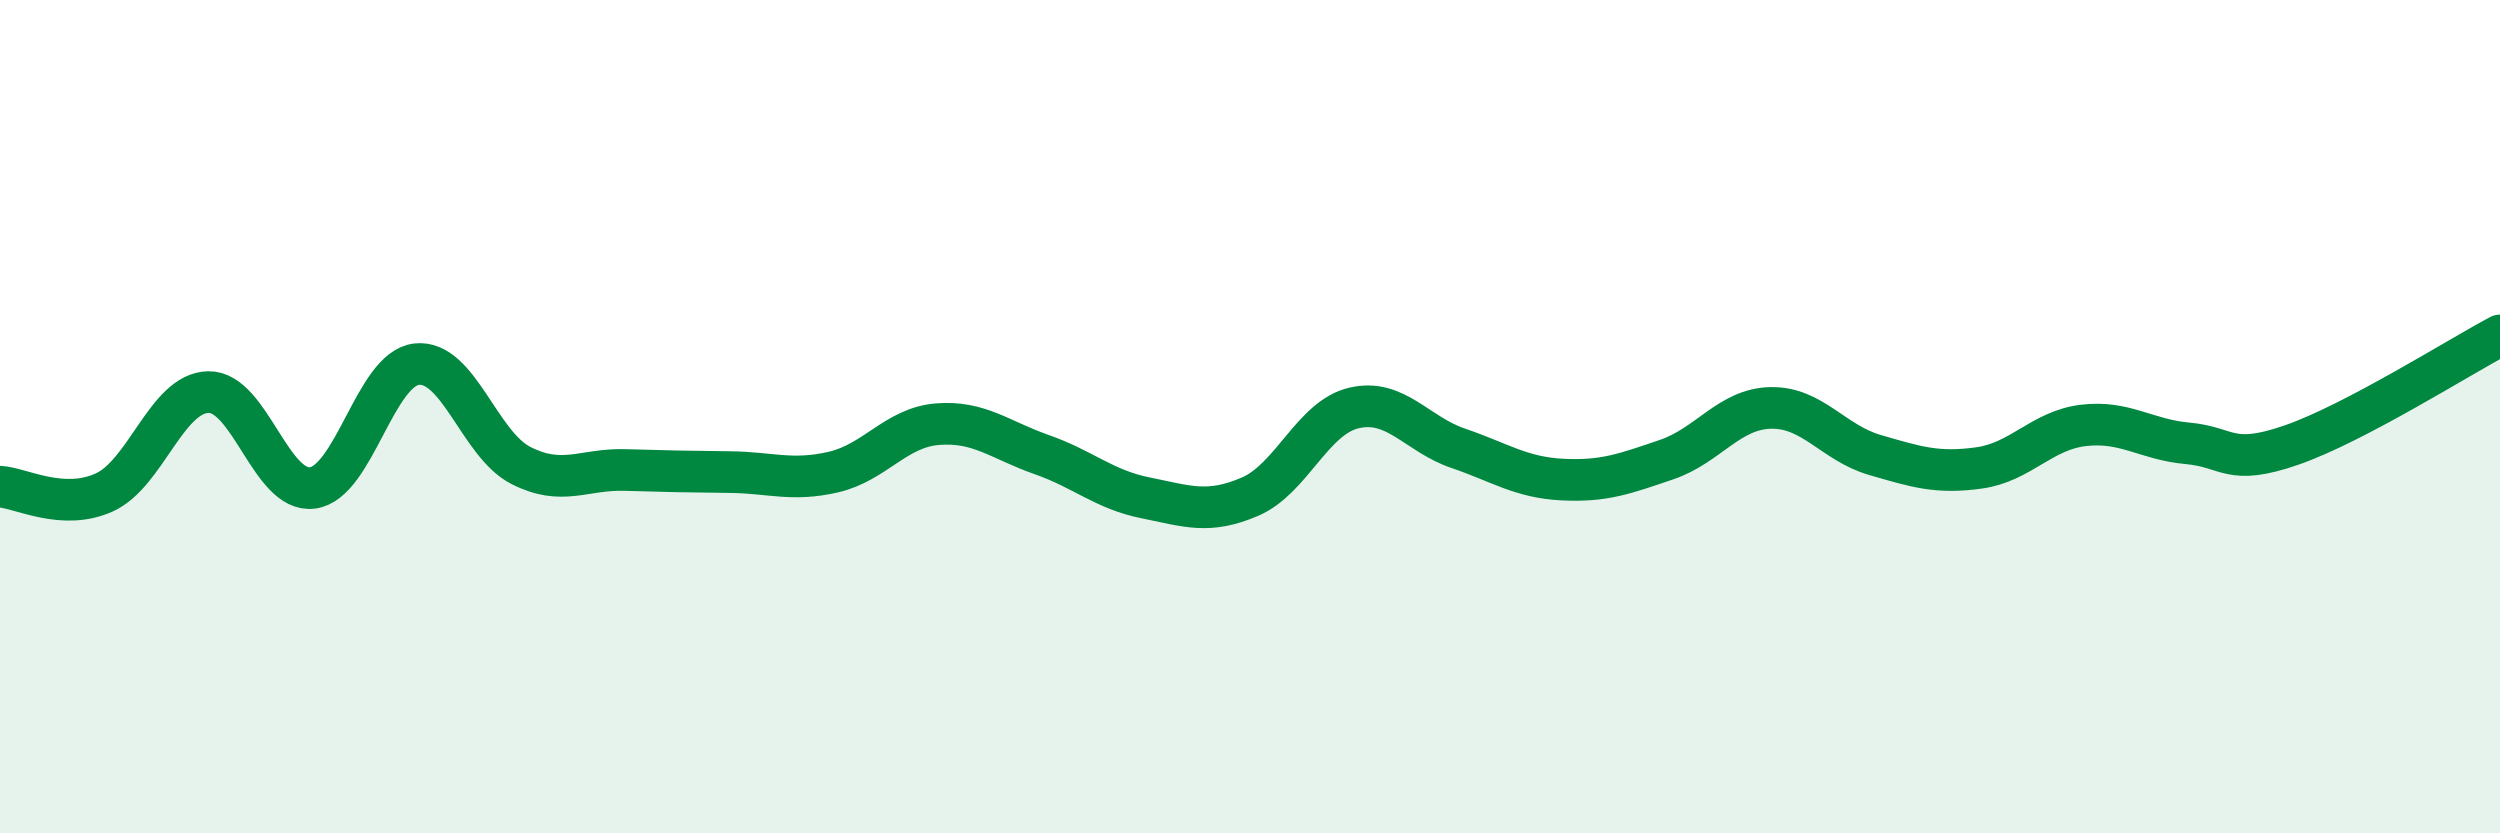 
    <svg width="60" height="20" viewBox="0 0 60 20" xmlns="http://www.w3.org/2000/svg">
      <path
        d="M 0,11.68 C 0.5,11.71 1.5,12.27 2.5,11.82 C 3.5,11.37 4,9.43 5,9.41 C 6,9.39 6.5,11.84 7.5,11.71 C 8.5,11.58 9,8.85 10,8.74 C 11,8.63 11.5,10.66 12.5,11.17 C 13.5,11.68 14,11.25 15,11.28 C 16,11.31 16.5,11.32 17.5,11.33 C 18.5,11.34 19,11.56 20,11.33 C 21,11.1 21.5,10.26 22.5,10.18 C 23.5,10.1 24,10.56 25,10.91 C 26,11.26 26.5,11.75 27.5,11.95 C 28.5,12.15 29,12.35 30,11.92 C 31,11.49 31.5,10.02 32.5,9.79 C 33.5,9.56 34,10.42 35,10.76 C 36,11.1 36.5,11.46 37.5,11.51 C 38.5,11.56 39,11.37 40,11.03 C 41,10.69 41.5,9.81 42.5,9.79 C 43.5,9.77 44,10.63 45,10.92 C 46,11.21 46.5,11.37 47.5,11.23 C 48.5,11.09 49,10.33 50,10.21 C 51,10.09 51.5,10.55 52.5,10.64 C 53.5,10.73 53.5,11.2 55,10.68 C 56.5,10.16 59,8.58 60,8.05L60 20L0 20Z"
        fill="#008740"
        opacity="0.1"
        stroke-linecap="round"
        stroke-linejoin="round"
      />
      <path
        d="M 0,11.68 C 0.5,11.71 1.5,12.27 2.5,11.82 C 3.5,11.37 4,9.43 5,9.41 C 6,9.39 6.5,11.84 7.5,11.71 C 8.5,11.58 9,8.85 10,8.74 C 11,8.63 11.5,10.66 12.5,11.17 C 13.5,11.68 14,11.25 15,11.28 C 16,11.31 16.5,11.32 17.5,11.33 C 18.5,11.34 19,11.56 20,11.33 C 21,11.1 21.5,10.26 22.5,10.18 C 23.5,10.1 24,10.56 25,10.91 C 26,11.26 26.5,11.75 27.5,11.95 C 28.5,12.15 29,12.35 30,11.92 C 31,11.49 31.5,10.02 32.5,9.79 C 33.5,9.56 34,10.42 35,10.76 C 36,11.1 36.5,11.46 37.5,11.51 C 38.5,11.56 39,11.37 40,11.03 C 41,10.69 41.5,9.81 42.5,9.79 C 43.5,9.77 44,10.63 45,10.92 C 46,11.21 46.5,11.37 47.5,11.23 C 48.5,11.09 49,10.33 50,10.21 C 51,10.09 51.5,10.55 52.5,10.64 C 53.5,10.73 53.5,11.2 55,10.68 C 56.5,10.16 59,8.58 60,8.05"
        stroke="#008740"
        stroke-width="1"
        fill="none"
        stroke-linecap="round"
        stroke-linejoin="round"
      />
    </svg>
  